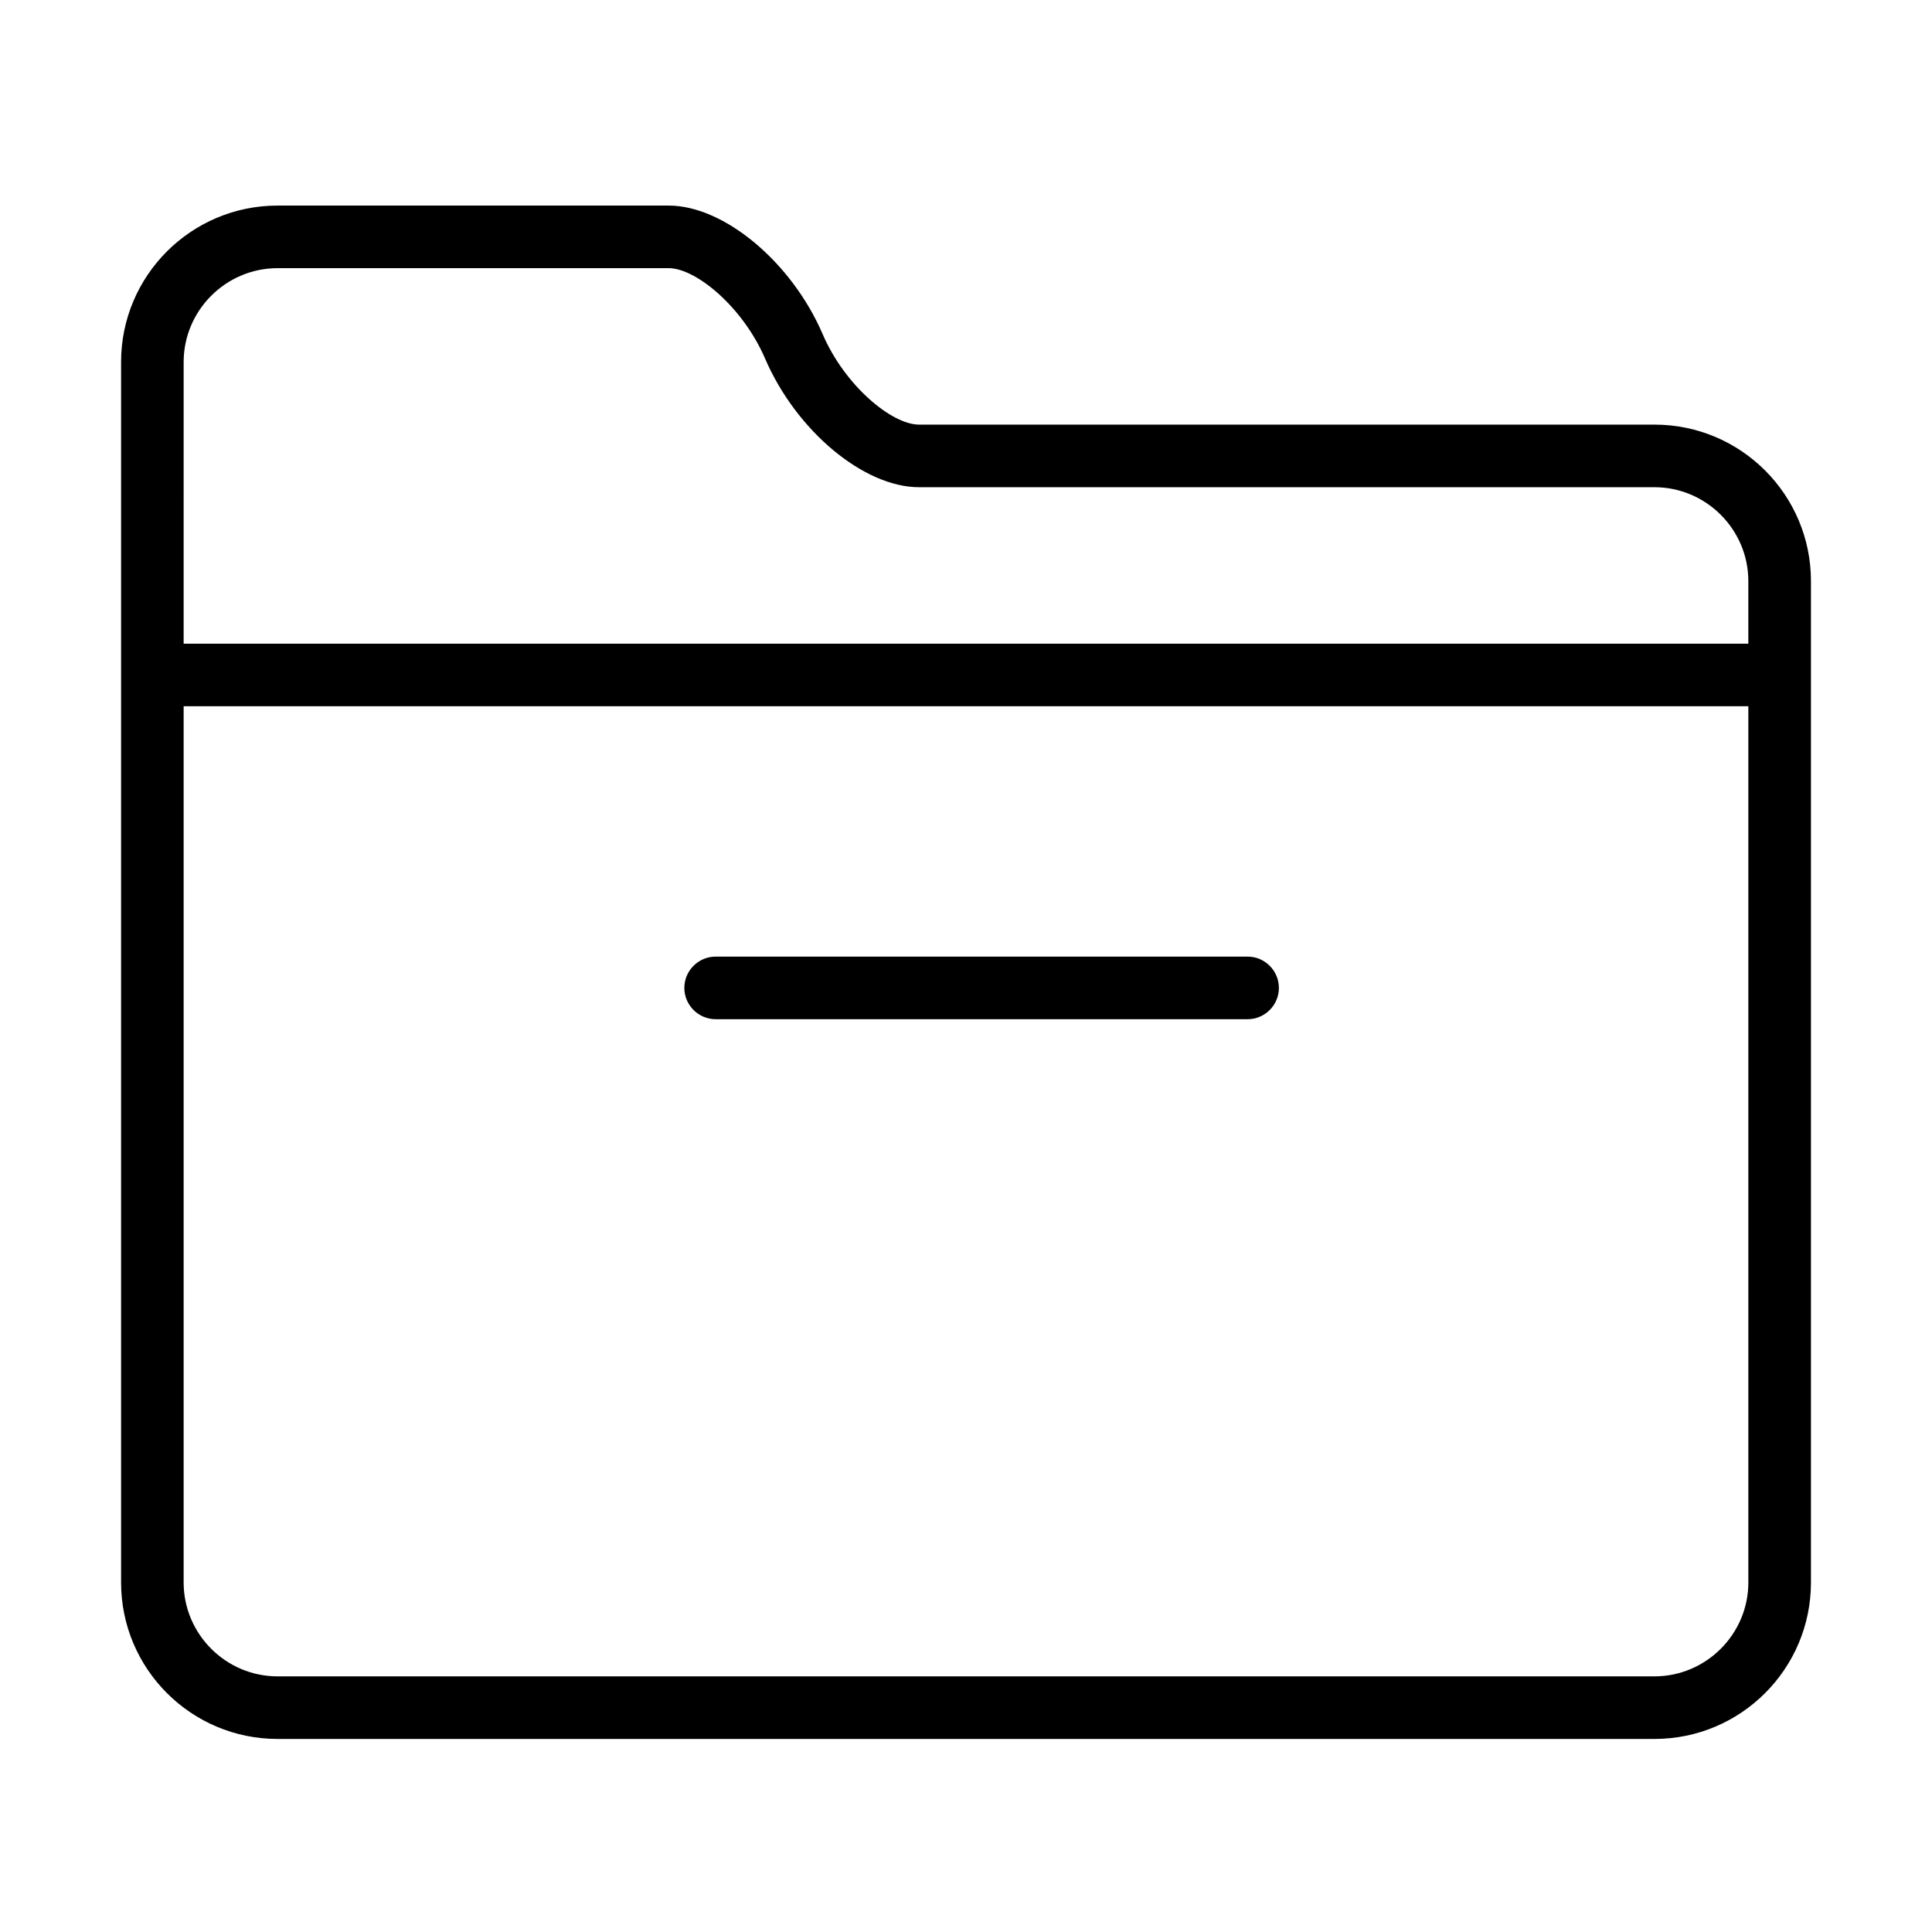 <?xml version="1.0" encoding="UTF-8"?>
<!-- Uploaded to: SVG Repo, www.svgrepo.com, Generator: SVG Repo Mixer Tools -->
<svg fill="#000000" width="800px" height="800px" version="1.1" viewBox="144 144 512 512" xmlns="http://www.w3.org/2000/svg">
 <g>
  <path d="m582.45 256.53h-194.89c-7.215 0-19.656-10.285-25.543-23.969-8.211-19.074-26.125-34.082-40.801-34.082h-103.66c-22.891 0-41.469 18.574-41.469 41.465v323.43c0 22.887 18.578 41.465 41.469 41.465h364.9c22.887 0 41.465-18.578 41.465-41.465v-265.38c0-22.887-18.578-41.465-41.465-41.465zm-389.78-16.586c0-13.684 11.199-24.879 24.883-24.879h103.66c7.215 0 19.652 10.281 25.543 23.965 8.211 19.074 26.121 34.086 40.801 34.086h194.89c13.684 0 24.879 11.195 24.879 24.879v16.586h-414.66zm414.66 323.43c0 13.684-11.195 24.879-24.879 24.879h-364.9c-13.684 0-24.883-11.195-24.883-24.879v-232.21h414.66z"/>
  <path d="m333.65 414.1h140.98c4.562 0 8.293-3.734 8.293-8.293 0-4.562-3.731-8.297-8.293-8.297h-140.98c-4.559 0-8.293 3.734-8.293 8.297 0 4.559 3.734 8.293 8.293 8.293z"/>
 </g>
</svg>